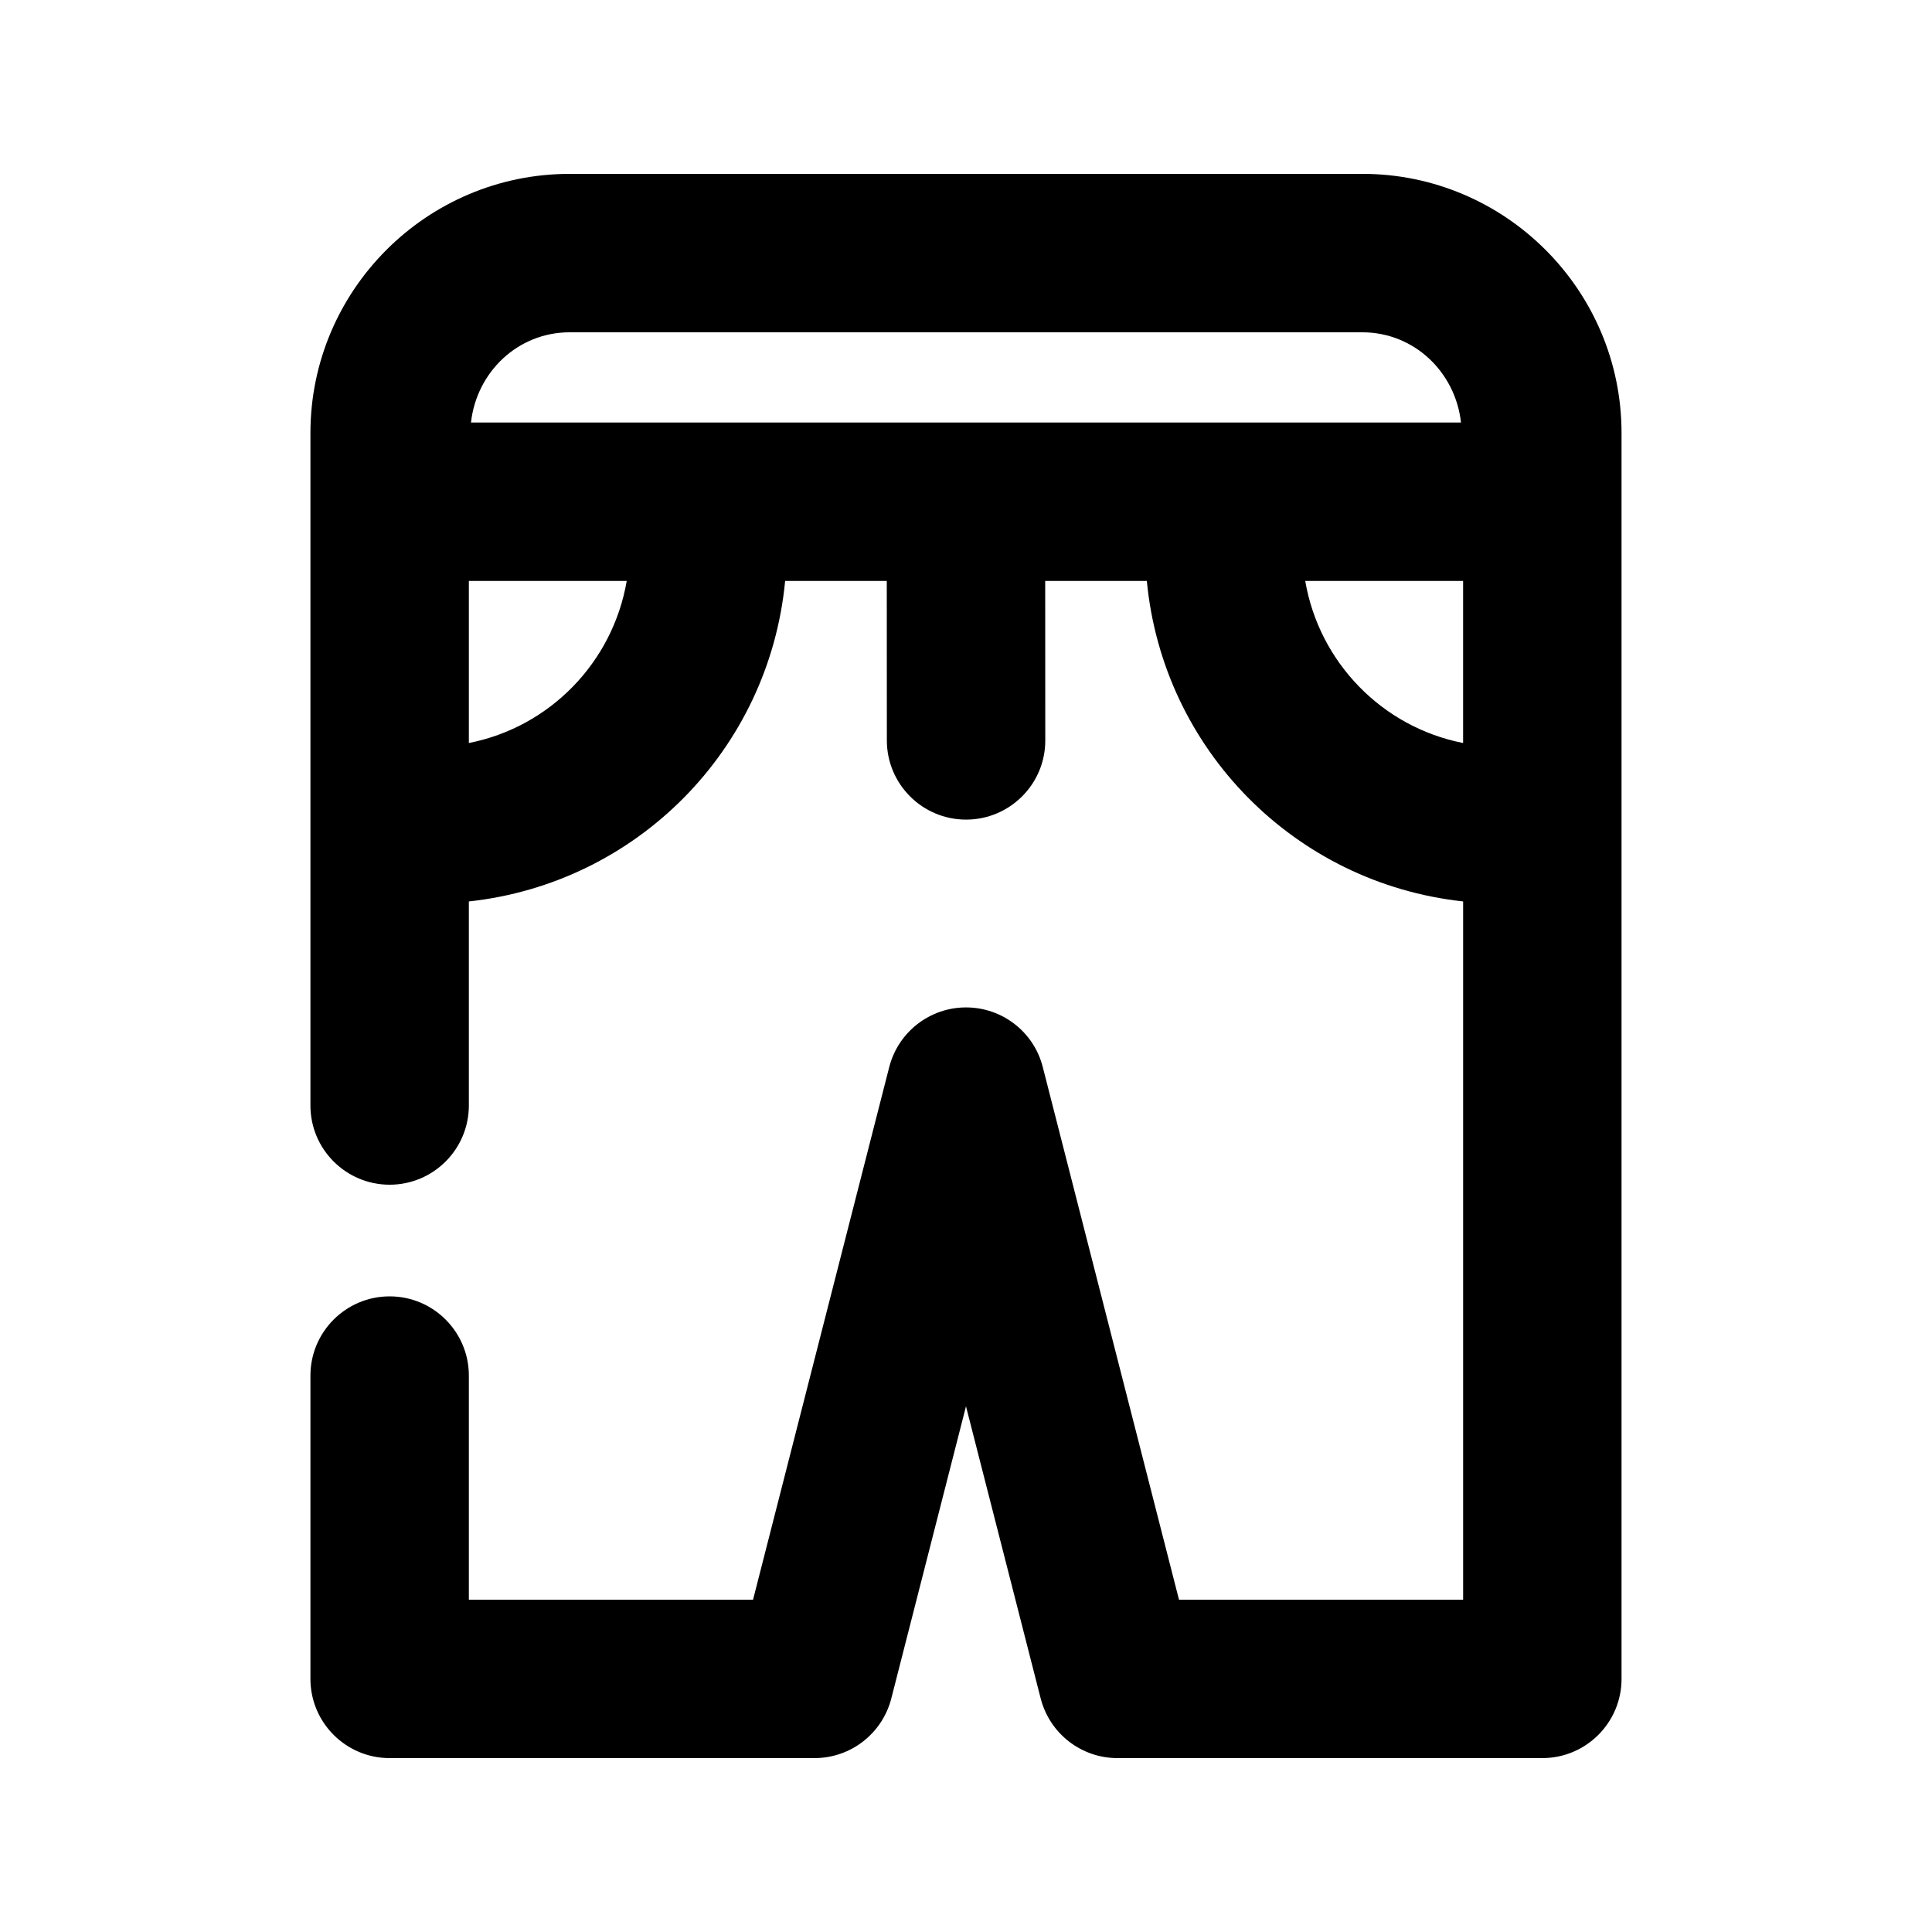 <?xml version="1.0" encoding="UTF-8"?>
<!-- Uploaded to: SVG Repo, www.svgrepo.com, Generator: SVG Repo Mixer Tools -->
<svg fill="#000000" width="800px" height="800px" version="1.1" viewBox="144 144 512 512" xmlns="http://www.w3.org/2000/svg">
 <path d="m505.04 190.08h-210.09c-37.867 0-68.684 30.816-68.684 68.688v178.2c0 11.586 9.406 20.992 20.992 20.992 11.586 0 20.992-9.406 20.992-20.992v-54.074c44.523-4.828 79.559-40.242 83.82-84.934l26.934-0.004 0.02 42.258c0 11.586 9.406 20.992 20.992 20.992 11.586 0 21.012-9.406 20.992-20.992l-0.02-42.258h26.934c4.262 44.691 39.297 80.105 83.82 84.934v185.04h-75.297l-36.105-141.17c-2.371-9.301-10.746-15.785-20.34-15.785s-17.949 6.508-20.34 15.785l-36.094 141.17h-75.316v-59.387c0-11.586-9.406-20.992-20.992-20.992-11.586 0-20.992 9.406-20.992 20.992v80.379c0 11.586 9.406 20.992 20.992 20.992h112.6c9.594 0 17.949-6.508 20.34-15.785l19.797-77.438 19.797 77.418c2.391 9.297 10.746 15.805 20.34 15.805h112.6c11.586 0 20.992-9.406 20.992-20.992v-330.16c0-37.871-30.816-68.688-68.688-68.688zm-210.09 41.984h210.09c13.73 0 24.664 10.559 26.137 23.91h-262.36c1.469-13.352 12.406-23.91 26.133-23.91zm-26.699 108.84v-42.949h41.836c-3.695 21.602-20.406 38.75-41.836 42.949zm221.65-42.949h41.836v42.949c-21.43-4.199-38.141-21.348-41.836-42.949z"/>
</svg>